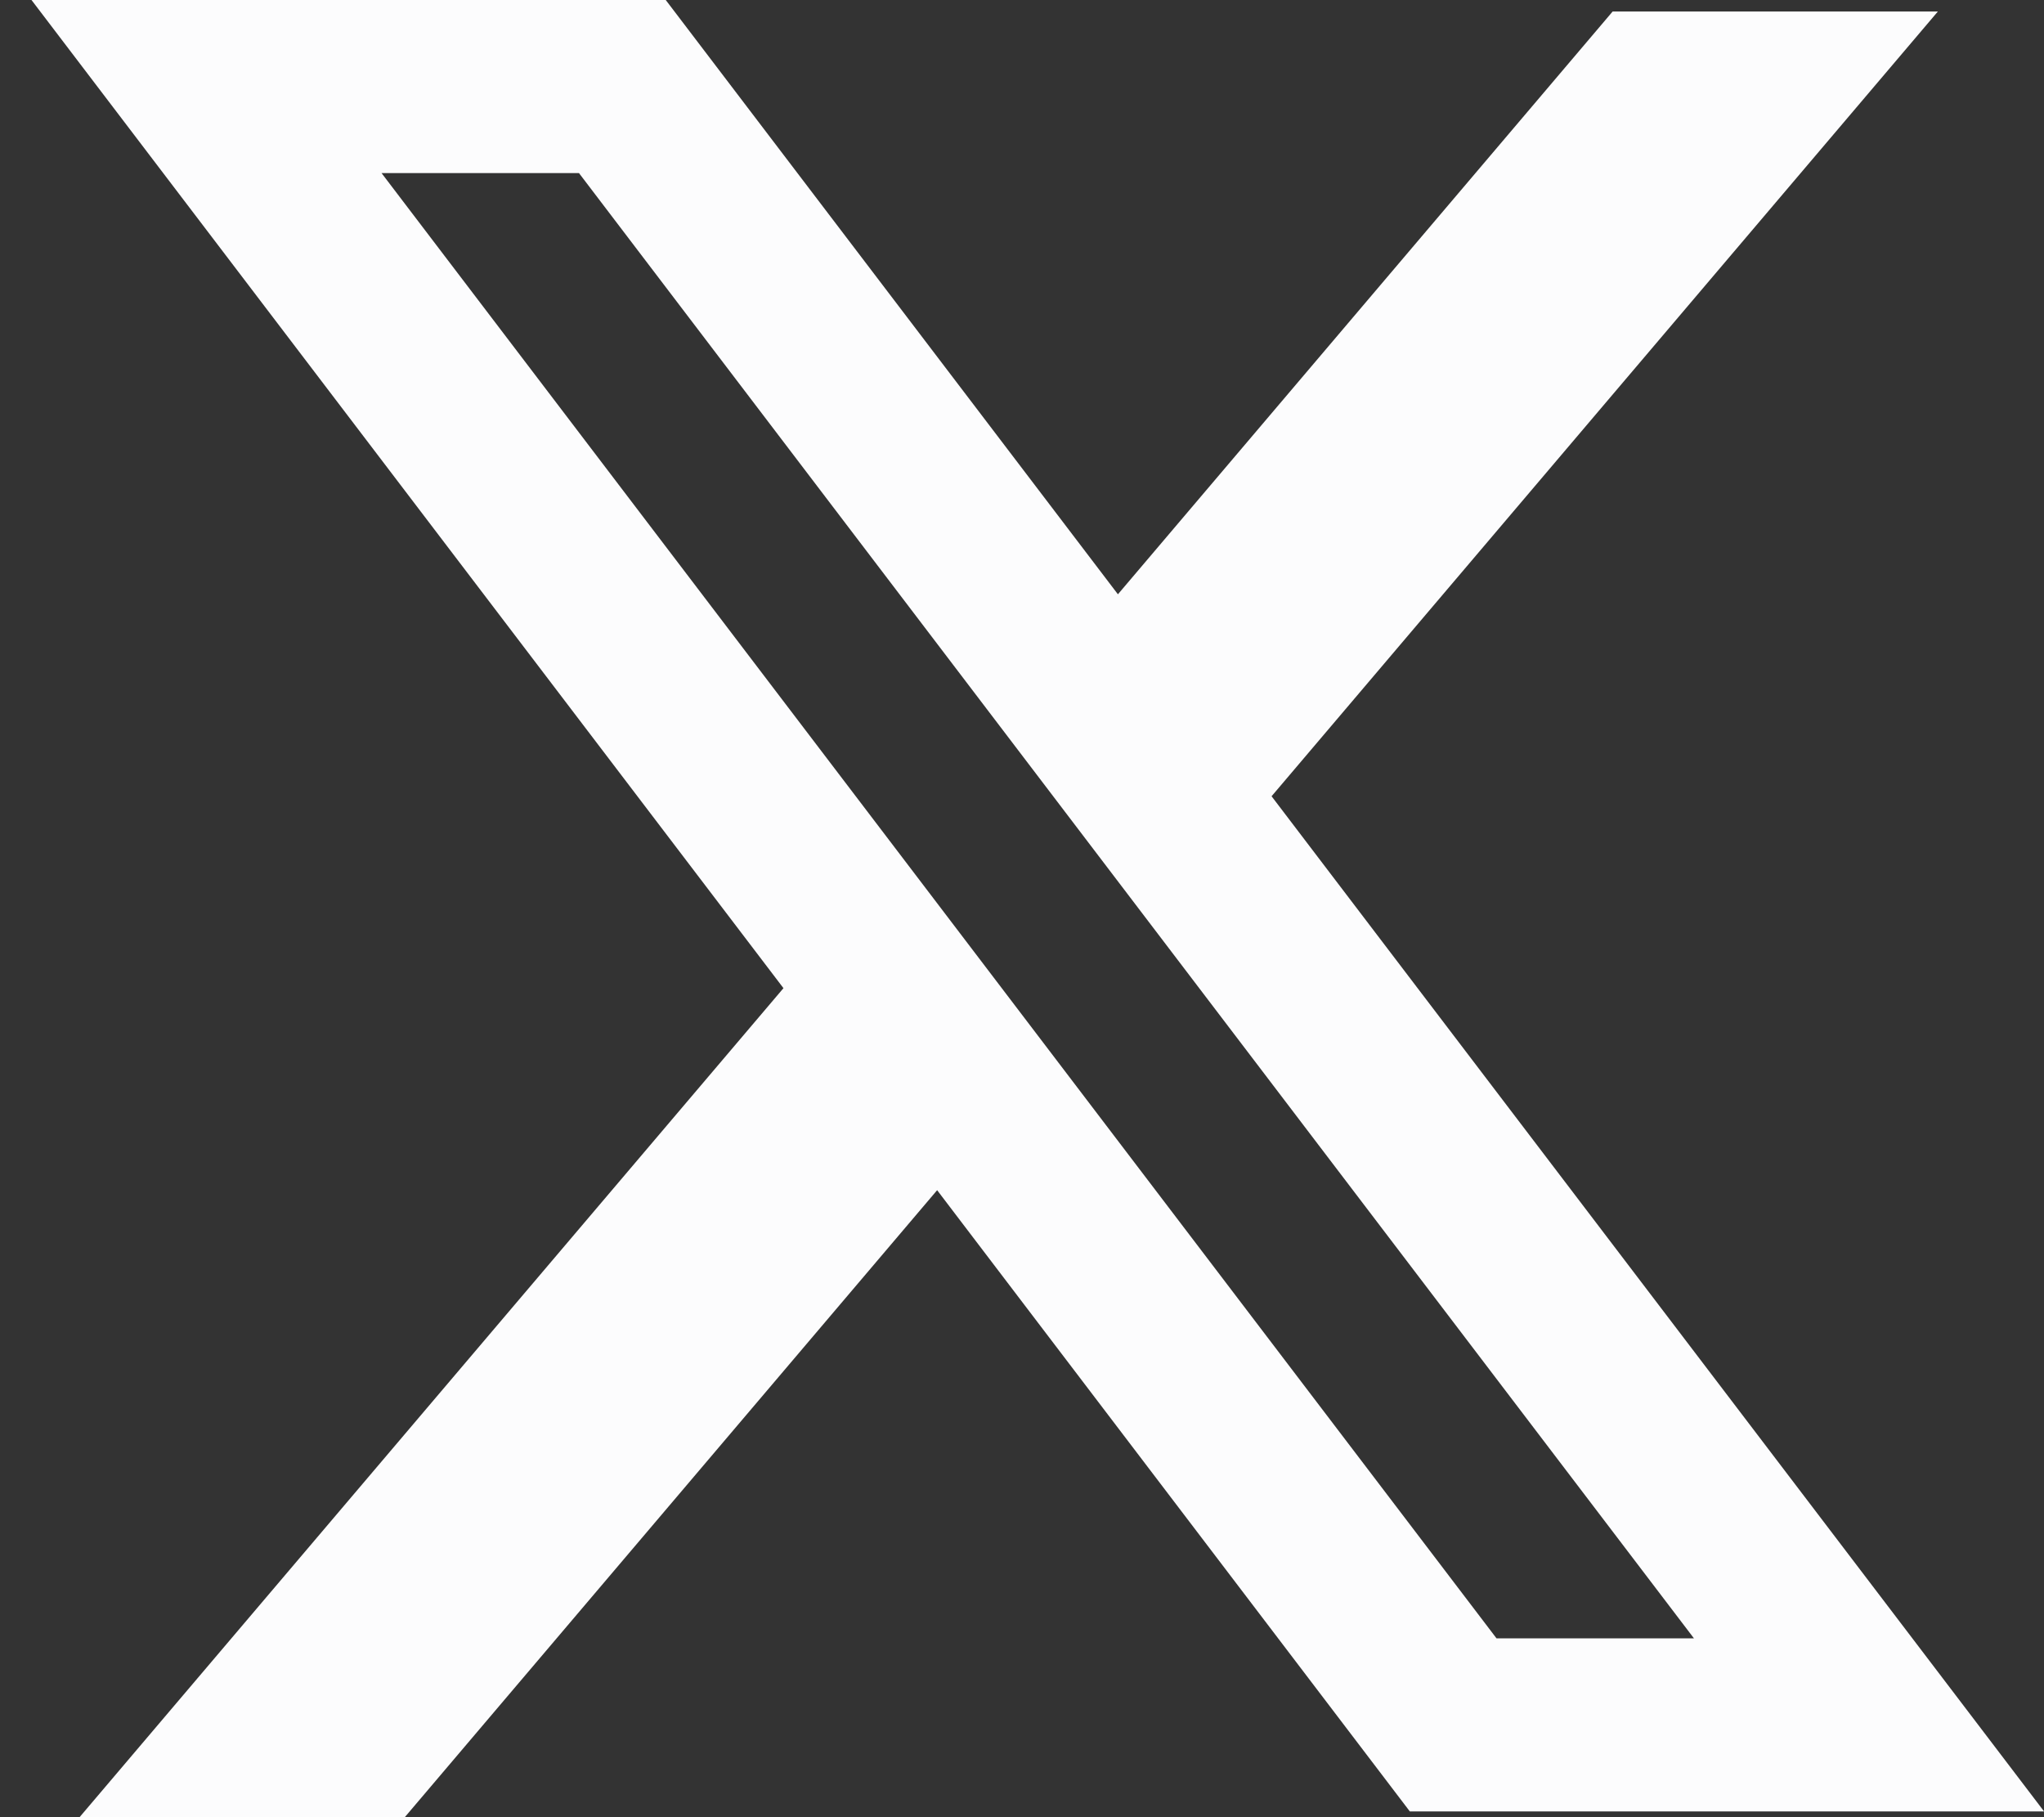<svg width="27" height="24" viewBox="0 0 27 24" fill="none" xmlns="http://www.w3.org/2000/svg">
<rect x="0" y="0" width="27" height="24" fill="#333333" stroke="none"/>
<path fill-rule="evenodd" clip-rule="evenodd" d="M8.794 0H0.416L10.349 13.051L1.051 24H5.347L12.379 15.719L18.623 23.924H27.001L16.779 10.493L16.797 10.516L25.598 0.152H21.302L14.767 7.849L8.794 0ZM5.04 2.286H7.648L22.376 21.638H19.768L5.04 2.286Z" fill="#FCFCFD"/>
</svg>
